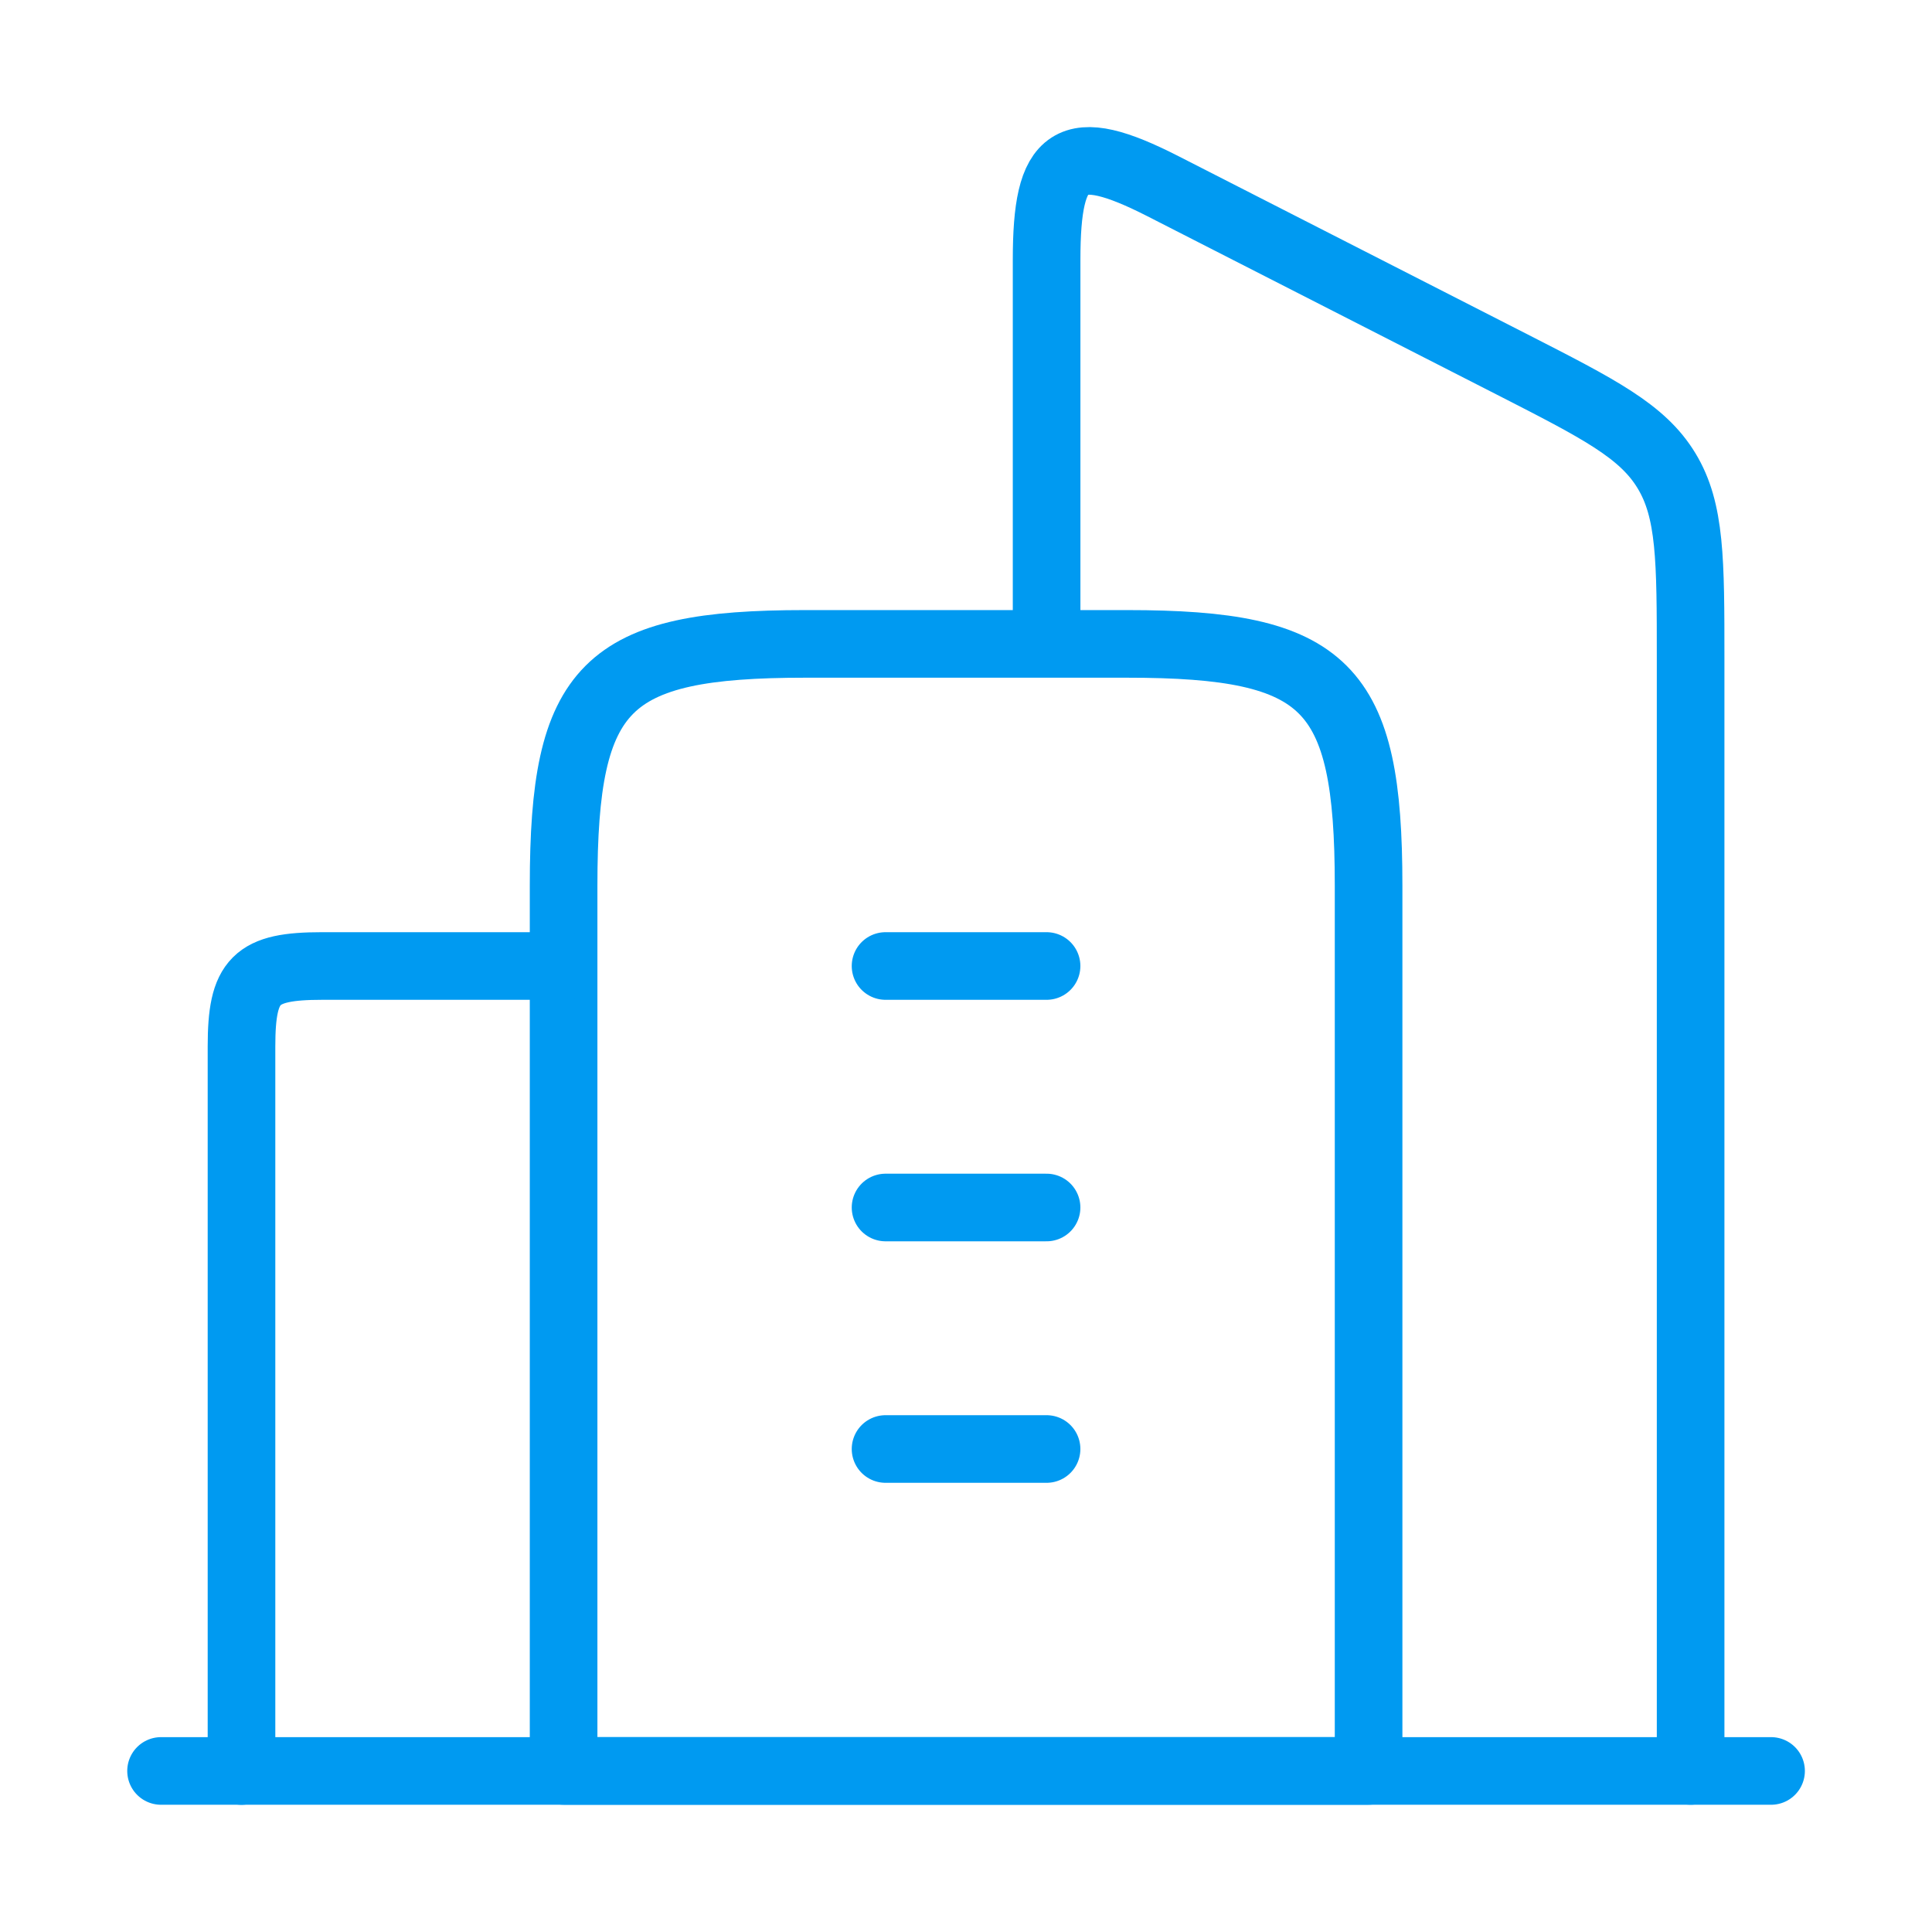 <svg width="50" height="50" viewBox="0 0 50 50" fill="none" xmlns="http://www.w3.org/2000/svg">
<path d="M29.169 16.664H20.836C15.665 16.664 14.586 17.743 14.586 22.914V45.831H35.419V22.914C35.419 17.743 34.34 16.664 29.169 16.664Z" stroke="#009AF1" stroke-width="1.75" stroke-linejoin="round"/>
<path d="M22.918 25L27.085 25M22.918 31.25H27.085M22.918 37.5H27.085" stroke="#009AF1" stroke-width="1.75" stroke-linecap="round" stroke-linejoin="round"/>
<path d="M43.753 45.831V17.051C43.753 14.492 43.753 13.212 43.13 12.184C42.508 11.156 41.387 10.584 39.146 9.439L30.101 4.821C27.683 3.587 27.086 4.022 27.086 6.724V16.046" stroke="#009AF1" stroke-width="1.75" stroke-linecap="round" stroke-linejoin="round"/>
<path d="M6.25 45.833V27.083C6.25 25.36 6.61 25 8.333 25H14.583" stroke="#009AF1" stroke-width="1.75" stroke-linecap="round" stroke-linejoin="round"/>
<path d="M45.835 45.832L4.168 45.832" stroke="#009AF1" stroke-width="1.75" stroke-linecap="round" stroke-linejoin="round"/>
</svg>
